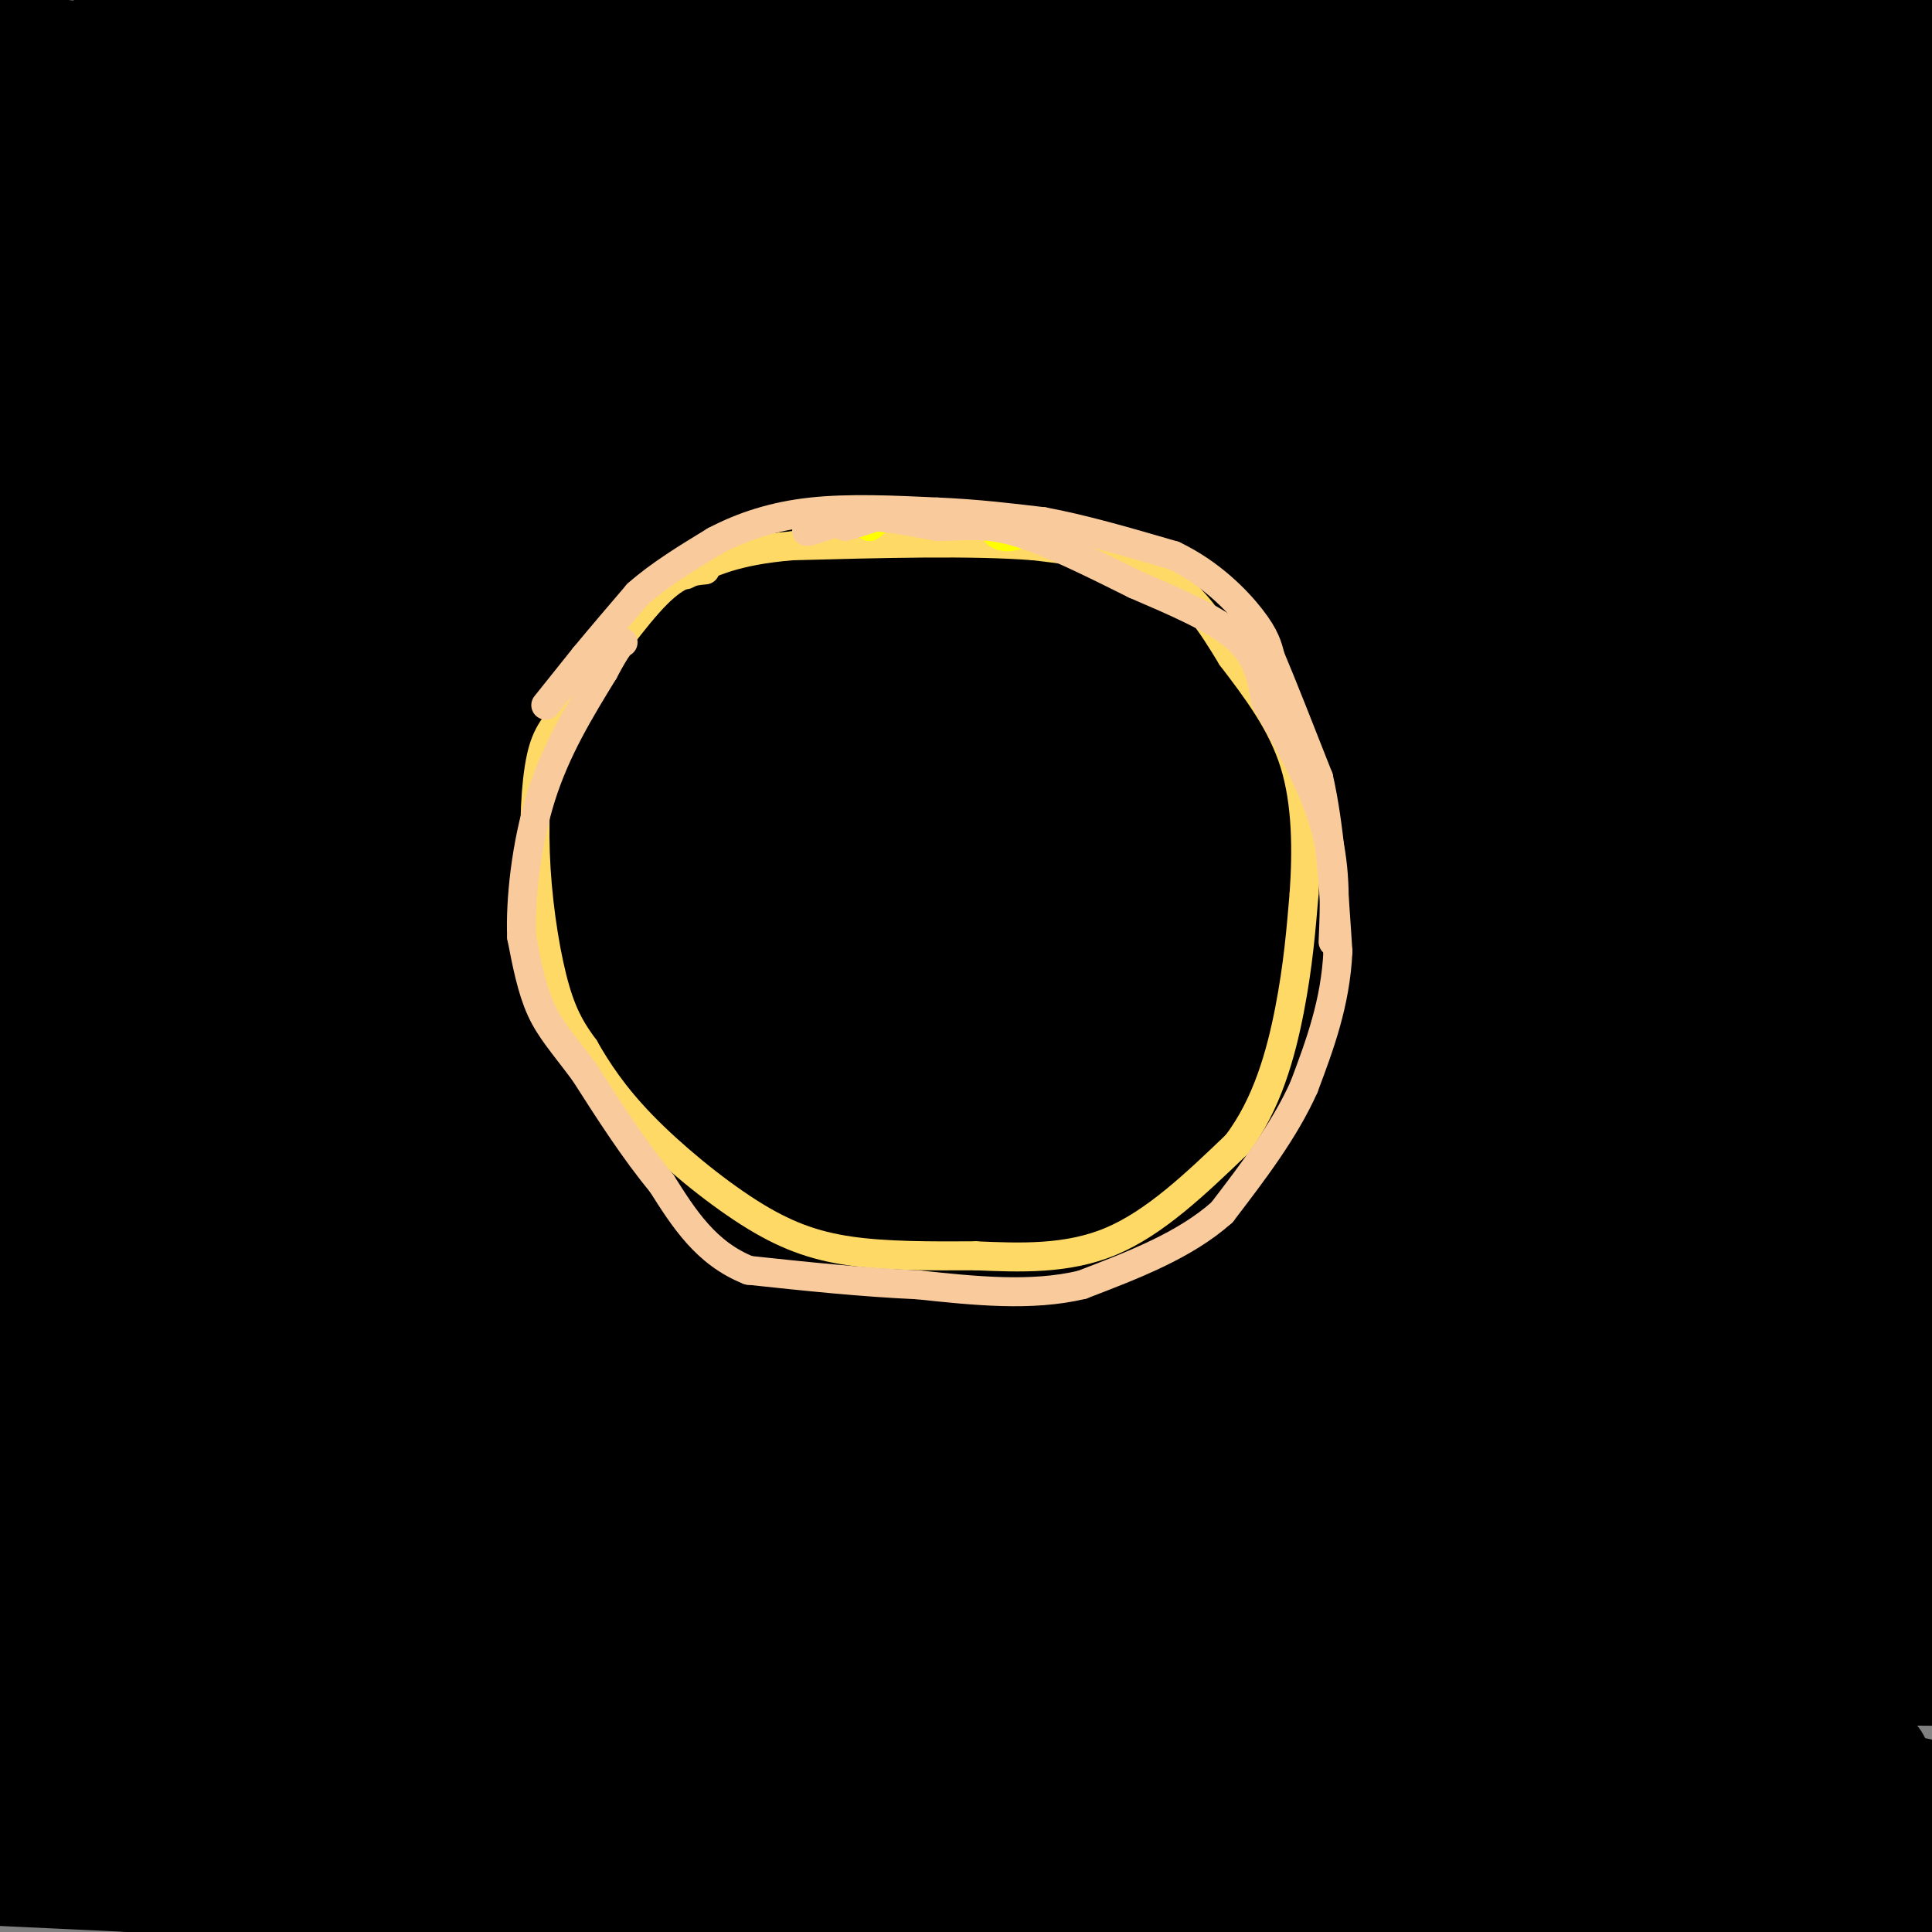 <svg viewBox='0 0 400 400' version='1.1' xmlns='http://www.w3.org/2000/svg' xmlns:xlink='http://www.w3.org/1999/xlink'><rect x="0" y="0" width="400" height="400" fill="#808080" stroke="none"/><g fill='none' stroke='#000000' stroke-width='28' stroke-linecap='round' stroke-linejoin='round'><path d='M32,26c-14.724,-3.448 -29.448,-6.896 -18,-11c11.448,-4.104 49.069,-8.863 69,-11c19.931,-2.137 22.174,-1.652 27,3c4.826,4.652 12.236,13.472 -6,15c-18.236,1.528 -62.118,-4.236 -106,-10'/><path d='M181,0c-0.893,6.718 -1.786,13.435 -22,18c-20.214,4.565 -59.748,6.977 -90,8c-30.252,1.023 -51.222,0.656 -51,0c0.222,-0.656 21.637,-1.600 44,-1c22.363,0.600 45.675,2.743 57,5c11.325,2.257 10.662,4.629 10,7'/><path d='M61,25c96.500,0.167 193.000,0.333 203,-4c10.000,-4.333 -66.500,-13.167 -143,-22'/><path d='M360,38c0.000,0.000 131.000,24.000 131,24'/><path d='M287,27c0.000,0.000 -187.000,-33.000 -187,-33'/><path d='M395,34c0.000,0.000 65.000,12.000 65,12'/><path d='M347,49c-85.133,2.356 -170.267,4.711 -150,0c20.267,-4.711 145.933,-16.489 181,-21c35.067,-4.511 -20.467,-1.756 -76,1'/><path d='M258,20c-4.500,-2.417 -9.000,-4.833 17,-6c26.000,-1.167 82.500,-1.083 139,-1'/><path d='M280,13c-83.082,-0.507 -166.164,-1.014 -148,0c18.164,1.014 137.573,3.550 207,7c69.427,3.450 88.870,7.814 49,9c-39.870,1.186 -139.053,-0.807 -178,-2c-38.947,-1.193 -17.656,-1.585 7,-3c24.656,-1.415 52.679,-3.854 85,0c32.321,3.854 68.942,14.002 99,18c30.058,3.998 53.554,1.846 2,11c-51.554,9.154 -178.158,29.616 -268,39c-89.842,9.384 -142.921,7.692 -196,6'/><path d='M24,87c134.956,2.822 269.911,5.644 308,8c38.089,2.356 -20.689,4.244 -93,5c-72.311,0.756 -158.156,0.378 -244,0'/><path d='M219,76c25.310,-0.571 50.619,-1.143 64,0c13.381,1.143 14.833,4.000 -46,0c-60.833,-4.000 -183.952,-14.857 -235,-20c-51.048,-5.143 -30.024,-4.571 -9,-4'/><path d='M70,49c68.857,10.631 137.714,21.262 176,27c38.286,5.738 46.000,6.583 37,9c-9.000,2.417 -34.714,6.405 -100,2c-65.286,-4.405 -170.143,-17.202 -275,-30'/><path d='M235,68c-54.168,-4.917 -108.336,-9.835 -137,-14c-28.664,-4.165 -31.825,-7.578 -39,-10c-7.175,-2.422 -18.363,-3.852 18,-2c36.363,1.852 120.277,6.988 104,9c-16.277,2.012 -132.744,0.900 -156,0c-23.256,-0.900 46.700,-1.588 91,0c44.300,1.588 62.943,5.454 60,7c-2.943,1.546 -27.471,0.773 -52,0'/><path d='M124,58c-19.956,-2.933 -43.844,-10.267 -67,-15c-23.156,-4.733 -45.578,-6.867 -68,-9'/><path d='M2,90c0.166,2.527 0.332,5.055 2,7c1.668,1.945 4.839,3.309 8,-4c3.161,-7.309 6.311,-23.289 7,-35c0.689,-11.711 -1.084,-19.153 0,-27c1.084,-7.847 5.024,-16.099 0,22c-5.024,38.099 -19.012,122.550 -33,207'/><path d='M-1,306c7.709,-1.811 15.419,-3.621 21,-34c5.581,-30.379 9.035,-89.325 17,-112c7.965,-22.675 20.442,-9.077 28,6c7.558,15.077 10.196,31.635 5,42c-5.196,10.365 -18.226,14.539 -29,11c-10.774,-3.539 -19.293,-14.790 -18,-27c1.293,-12.210 12.397,-25.380 49,-40c36.603,-14.620 98.706,-30.691 143,-28c44.294,2.691 70.780,24.144 85,33c14.220,8.856 16.175,5.115 -5,13c-21.175,7.885 -65.478,27.396 -119,30c-53.522,2.604 -116.261,-11.698 -179,-26'/><path d='M39,121c86.750,-1.917 173.500,-3.833 236,0c62.500,3.833 100.750,13.417 139,23'/><path d='M242,164c-114.667,-14.333 -229.333,-28.667 -199,-28c30.333,0.667 205.667,16.333 381,32'/><path d='M254,180c-93.452,-9.815 -186.905,-19.631 -223,-26c-36.095,-6.369 -14.833,-9.292 54,-10c68.833,-0.708 185.238,0.798 255,6c69.762,5.202 92.881,14.101 116,23'/><path d='M239,178c-74.889,-10.919 -149.779,-21.838 -193,-28c-43.221,-6.162 -54.774,-7.567 6,-5c60.774,2.567 193.875,9.106 238,15c44.125,5.894 -0.726,11.143 -59,7c-58.274,-4.143 -129.970,-17.677 -157,-30c-27.030,-12.323 -9.393,-23.433 2,-25c11.393,-1.567 16.541,6.409 1,11c-15.541,4.591 -51.770,5.795 -88,7'/><path d='M103,136c16.140,7.252 32.280,14.504 37,21c4.720,6.496 -1.981,12.236 -10,16c-8.019,3.764 -17.357,5.552 -30,4c-12.643,-1.552 -28.591,-6.444 -43,-14c-14.409,-7.556 -27.279,-17.778 -34,-25c-6.721,-7.222 -7.291,-11.446 -5,-15c2.291,-3.554 7.445,-6.439 30,-3c22.555,3.439 62.512,13.204 90,24c27.488,10.796 42.508,22.625 46,34c3.492,11.375 -4.545,22.297 -15,30c-10.455,7.703 -23.328,12.189 -40,14c-16.672,1.811 -37.142,0.949 -59,-2c-21.858,-2.949 -45.102,-7.985 -7,-14c38.102,-6.015 137.551,-13.007 237,-20'/><path d='M300,186c32.108,0.179 -6.123,10.625 -32,11c-25.877,0.375 -39.400,-9.322 -54,-15c-14.600,-5.678 -30.277,-7.336 0,-21c30.277,-13.664 106.508,-39.332 152,-49c45.492,-9.668 60.246,-3.334 75,3'/><path d='M363,110c-5.156,-4.978 -10.311,-9.956 -10,-17c0.311,-7.044 6.089,-16.156 18,-17c11.911,-0.844 29.956,6.578 48,14'/><path d='M334,100c-25.022,-10.133 -50.044,-20.267 -60,-28c-9.956,-7.733 -4.844,-13.067 21,-12c25.844,1.067 72.422,8.533 119,16'/><path d='M366,97c-59.652,-0.215 -119.304,-0.431 -134,-4c-14.696,-3.569 15.563,-10.492 48,-11c32.437,-0.508 67.051,5.397 88,10c20.949,4.603 28.232,7.902 35,10c6.768,2.098 13.022,2.995 -17,5c-30.022,2.005 -96.321,5.119 -115,3c-18.679,-2.119 10.262,-9.472 26,-13c15.738,-3.528 18.272,-3.230 30,-2c11.728,1.230 32.649,3.391 42,7c9.351,3.609 7.133,8.664 -1,12c-8.133,3.336 -22.181,4.953 -30,5c-7.819,0.047 -9.410,-1.477 -11,-3'/><path d='M327,116c0.067,-2.556 5.733,-7.444 22,-7c16.267,0.444 43.133,6.222 70,12'/><path d='M380,160c-34.607,1.792 -69.214,3.583 -98,2c-28.786,-1.583 -51.750,-6.542 -29,-11c22.750,-4.458 91.214,-8.417 129,-8c37.786,0.417 44.893,5.208 52,10'/><path d='M236,212c0.000,0.000 -267.000,5.000 -267,5'/><path d='M137,195c61.215,7.539 122.431,15.078 154,19c31.569,3.922 33.493,4.226 6,7c-27.493,2.774 -84.402,8.016 -138,8c-53.598,-0.016 -103.885,-5.290 -133,-9c-29.115,-3.710 -37.057,-5.855 -45,-8'/><path d='M136,196c28.178,-2.378 56.356,-4.756 54,1c-2.356,5.756 -35.244,19.644 -79,29c-43.756,9.356 -98.378,14.178 -153,19'/><path d='M37,223c2.858,3.719 5.717,7.438 7,11c1.283,3.562 0.991,6.968 -4,15c-4.991,8.032 -14.680,20.691 -21,23c-6.320,2.309 -9.271,-5.732 0,-13c9.271,-7.268 30.765,-13.765 39,-3c8.235,10.765 3.210,38.790 -10,56c-13.210,17.210 -34.605,23.605 -56,30'/><path d='M10,284c32.314,7.573 64.628,15.145 81,20c16.372,4.855 16.801,6.992 13,13c-3.801,6.008 -11.831,15.887 -29,19c-17.169,3.113 -43.477,-0.539 -67,-11c-23.523,-10.461 -44.262,-27.730 -65,-45'/><path d='M101,266c37.000,12.556 74.000,25.111 72,39c-2.000,13.889 -43.000,29.111 -82,35c-39.000,5.889 -76.000,2.444 -113,-1'/><path d='M146,273c41.196,1.846 82.393,3.692 103,12c20.607,8.308 20.626,23.078 -32,20c-52.626,-3.078 -157.896,-24.003 -190,-38c-32.104,-13.997 8.958,-21.065 59,-25c50.042,-3.935 109.063,-4.735 160,0c50.937,4.735 93.791,15.006 109,26c15.209,10.994 2.774,22.713 -76,25c-78.774,2.287 -223.887,-4.856 -369,-12'/><path d='M314,293c-33.689,4.333 -67.378,8.667 -125,11c-57.622,2.333 -139.178,2.667 -104,0c35.178,-2.667 187.089,-8.333 339,-14'/><path d='M245,283c-28.800,-3.089 -57.600,-6.178 -48,-14c9.600,-7.822 57.600,-20.378 99,-26c41.400,-5.622 76.200,-4.311 111,-3'/><path d='M363,260c-73.298,-9.036 -146.595,-18.071 -182,-23c-35.405,-4.929 -32.917,-5.750 10,-7c42.917,-1.250 126.262,-2.929 172,-1c45.738,1.929 53.869,7.464 62,13'/><path d='M379,247c-57.462,0.331 -114.924,0.662 -143,0c-28.076,-0.662 -26.766,-2.317 -34,-4c-7.234,-1.683 -23.011,-3.394 20,-10c43.011,-6.606 144.811,-18.107 182,-21c37.189,-2.893 9.767,2.824 -10,5c-19.767,2.176 -31.878,0.812 -42,-1c-10.122,-1.812 -18.256,-4.072 -28,-9c-9.744,-4.928 -21.098,-12.523 -26,-17c-4.902,-4.477 -3.351,-5.837 2,-8c5.351,-2.163 14.503,-5.129 35,-4c20.497,1.129 52.339,6.354 65,10c12.661,3.646 6.139,5.712 -1,7c-7.139,1.288 -14.897,1.796 -31,1c-16.103,-0.796 -40.552,-2.898 -65,-5'/><path d='M303,191c1.844,-1.844 38.956,-3.956 68,-4c29.044,-0.044 50.022,1.978 71,4'/><path d='M362,197c-67.228,-7.002 -134.457,-14.005 -164,-19c-29.543,-4.995 -21.401,-7.983 16,0c37.401,7.983 104.060,26.935 149,32c44.940,5.065 68.160,-3.759 8,5c-60.160,8.759 -203.699,35.101 -259,52c-55.301,16.899 -22.365,24.356 -4,26c18.365,1.644 22.159,-2.523 66,0c43.841,2.523 127.731,11.738 175,18c47.269,6.262 57.919,9.570 27,7c-30.919,-2.570 -103.405,-11.020 -158,-19c-54.595,-7.980 -91.297,-15.490 -128,-23'/><path d='M90,276c3.205,-3.352 75.218,-0.231 116,4c40.782,4.231 50.334,9.574 77,16c26.666,6.426 70.446,13.936 76,22c5.554,8.064 -27.120,16.682 -65,21c-37.880,4.318 -80.968,4.336 -132,1c-51.032,-3.336 -110.007,-10.025 -104,-13c6.007,-2.975 76.996,-2.236 141,-1c64.004,1.236 121.022,2.971 137,6c15.978,3.029 -9.083,7.354 -55,5c-45.917,-2.354 -112.691,-11.387 -174,-22c-61.309,-10.613 -117.155,-22.807 -173,-35'/><path d='M230,315c-16.707,0.305 -33.415,0.610 -68,1c-34.585,0.390 -87.049,0.864 -86,-5c1.049,-5.864 55.611,-18.067 101,-22c45.389,-3.933 81.605,0.403 47,-2c-34.605,-2.403 -140.030,-11.544 -200,-18c-59.970,-6.456 -74.485,-10.228 -89,-14'/><path d='M0,249c67.298,1.280 134.595,2.560 176,6c41.405,3.440 56.917,9.042 51,13c-5.917,3.958 -33.262,6.274 -79,4c-45.738,-2.274 -109.869,-9.137 -174,-16'/><path d='M29,255c60.168,-1.101 120.337,-2.202 168,0c47.663,2.202 82.821,7.706 86,11c3.179,3.294 -25.622,4.378 -77,0c-51.378,-4.378 -125.332,-14.217 -166,-19c-40.668,-4.783 -48.048,-4.509 23,-1c71.048,3.509 220.524,10.255 370,17'/><path d='M342,277c-19.756,0.400 -39.511,0.800 -50,-1c-10.489,-1.800 -11.711,-5.800 23,-1c34.711,4.800 105.356,18.400 176,32'/><path d='M243,268c0.000,0.000 218.000,28.000 218,28'/><path d='M327,281c-71.512,-7.917 -143.024,-15.833 -175,-18c-31.976,-2.167 -24.417,1.417 35,12c59.417,10.583 170.690,28.167 217,37c46.310,8.833 27.655,8.917 9,9'/><path d='M348,341c-21.286,2.018 -42.571,4.036 -72,5c-29.429,0.964 -67.000,0.875 -74,0c-7.000,-0.875 16.571,-2.536 68,-3c51.429,-0.464 130.714,0.268 210,1'/><path d='M338,360c-80.978,-0.911 -161.956,-1.822 -165,-3c-3.044,-1.178 71.844,-2.622 134,3c62.156,5.622 111.578,18.311 161,31'/><path d='M399,399c-36.381,0.435 -72.762,0.869 -97,0c-24.238,-0.869 -36.333,-3.042 -42,-5c-5.667,-1.958 -4.905,-3.702 29,-2c33.905,1.702 100.952,6.851 168,12'/><path d='M326,385c-37.200,-6.178 -74.400,-12.356 -82,-15c-7.600,-2.644 14.400,-1.756 56,3c41.600,4.756 102.800,13.378 164,22'/><path d='M253,362c-40.578,-5.533 -81.156,-11.067 -61,-9c20.156,2.067 101.044,11.733 151,19c49.956,7.267 68.978,12.133 88,17'/><path d='M366,387c-64.511,-10.689 -129.022,-21.378 -147,-26c-17.978,-4.622 10.578,-3.178 59,2c48.422,5.178 116.711,14.089 185,23'/><path d='M386,366c-54.622,-8.711 -109.244,-17.422 -119,-22c-9.756,-4.578 25.356,-5.022 64,-4c38.644,1.022 80.822,3.511 123,6'/><path d='M373,353c-46.103,-0.700 -92.205,-1.401 -94,3c-1.795,4.401 40.719,13.902 55,19c14.281,5.098 0.329,5.791 -8,9c-8.329,3.209 -11.037,8.932 -65,2c-53.963,-6.932 -159.182,-26.520 -161,-28c-1.818,-1.480 99.766,15.149 161,26c61.234,10.851 82.117,15.926 103,21'/><path d='M126,382c0.000,0.000 -137.000,-21.000 -137,-21'/><path d='M231,396c0.000,0.000 37.000,9.000 37,9'/><path d='M163,392c0.000,0.000 -208.000,-37.000 -208,-37'/><path d='M237,370c7.363,0.661 14.726,1.321 3,2c-11.726,0.679 -42.542,1.375 -89,0c-46.458,-1.375 -108.560,-4.821 -142,-8c-33.440,-3.179 -38.220,-6.089 -43,-9'/><path d='M25,353c105.467,5.556 210.933,11.111 202,4c-8.933,-7.111 -132.267,-26.889 -191,-38c-58.733,-11.111 -52.867,-13.556 -47,-16'/><path d='M90,306c19.750,2.583 39.500,5.167 23,4c-16.500,-1.167 -69.250,-6.083 -122,-11'/><path d='M76,314c-47.198,-0.169 -94.395,-0.338 -57,10c37.395,10.338 159.383,31.183 222,43c62.617,11.817 65.861,14.606 51,19c-14.861,4.394 -47.829,10.394 -112,5c-64.171,-5.394 -159.546,-22.183 -156,-22c3.546,0.183 106.013,17.338 123,23c16.987,5.662 -51.507,-0.169 -120,-6'/><path d='M27,386c-42.000,-2.000 -87.000,-4.000 -132,-6'/><path d='M101,391c9.711,-0.289 19.422,-0.578 19,0c-0.422,0.578 -10.978,2.022 -38,0c-27.022,-2.022 -70.511,-7.511 -114,-13'/></g>
<g fill='none' stroke='#444444' stroke-width='28' stroke-linecap='round' stroke-linejoin='round'><path d='M220,131c-7.400,-0.467 -14.800,-0.933 -21,0c-6.200,0.933 -11.200,3.267 -17,9c-5.800,5.733 -12.400,14.867 -19,24'/><path d='M163,164c-3.798,7.107 -3.792,12.875 -5,16c-1.208,3.125 -3.631,3.607 2,10c5.631,6.393 19.315,18.696 33,31'/><path d='M193,221c7.184,5.472 8.643,3.651 15,4c6.357,0.349 17.611,2.867 27,0c9.389,-2.867 16.912,-11.118 21,-17c4.088,-5.882 4.739,-9.395 5,-14c0.261,-4.605 0.130,-10.303 0,-16'/><path d='M261,178c0.555,-4.715 1.943,-8.501 -1,-15c-2.943,-6.499 -10.215,-15.711 -16,-21c-5.785,-5.289 -10.081,-6.654 -16,-7c-5.919,-0.346 -13.459,0.327 -21,1'/><path d='M207,136c-8.597,3.656 -19.589,12.296 -25,17c-5.411,4.704 -5.240,5.470 -6,9c-0.760,3.530 -2.451,9.822 -2,15c0.451,5.178 3.045,9.240 5,12c1.955,2.760 3.273,4.217 9,5c5.727,0.783 15.864,0.891 26,1'/><path d='M214,195c7.949,-1.643 14.820,-6.251 18,-12c3.180,-5.749 2.667,-12.640 3,-18c0.333,-5.360 1.512,-9.189 -6,-8c-7.512,1.189 -23.715,7.397 -32,13c-8.285,5.603 -8.653,10.601 -8,15c0.653,4.399 2.326,8.200 4,12'/><path d='M193,197c1.496,3.403 3.237,5.909 9,6c5.763,0.091 15.547,-2.233 21,-3c5.453,-0.767 6.574,0.024 8,-5c1.426,-5.024 3.155,-15.863 4,-21c0.845,-5.137 0.804,-4.573 -2,-7c-2.804,-2.427 -8.370,-7.846 -15,-8c-6.630,-0.154 -14.323,4.956 -19,9c-4.677,4.044 -6.339,7.022 -8,10'/><path d='M191,178c-0.412,4.947 2.559,12.316 6,16c3.441,3.684 7.353,3.683 13,2c5.647,-1.683 13.029,-5.049 18,-9c4.971,-3.951 7.531,-8.487 1,-12c-6.531,-3.513 -22.152,-6.004 -30,-5c-7.848,1.004 -7.924,5.502 -8,10'/><path d='M191,180c-1.322,5.327 -0.628,13.646 0,18c0.628,4.354 1.189,4.744 10,5c8.811,0.256 25.872,0.376 34,-2c8.128,-2.376 7.322,-7.250 7,-11c-0.322,-3.750 -0.161,-6.375 0,-9'/><path d='M242,181c-1.770,-2.828 -6.196,-5.397 -19,-8c-12.804,-2.603 -33.986,-5.239 -44,-7c-10.014,-1.761 -8.861,-2.646 -11,0c-2.139,2.646 -7.569,8.823 -13,15'/><path d='M155,181c-2.798,2.655 -3.292,1.792 -4,4c-0.708,2.208 -1.631,7.488 0,12c1.631,4.512 5.815,8.256 10,12'/><path d='M161,209c4.089,5.022 9.311,11.578 17,16c7.689,4.422 17.844,6.711 28,9'/><path d='M206,234c0.711,1.489 -11.511,0.711 -19,-2c-7.489,-2.711 -10.244,-7.356 -13,-12'/></g>
<g fill='none' stroke='#000000' stroke-width='28' stroke-linecap='round' stroke-linejoin='round'><path d='M196,200c-3.824,0.191 -7.647,0.382 -11,-1c-3.353,-1.382 -6.234,-4.338 -4,-11c2.234,-6.662 9.583,-17.030 21,-26c11.417,-8.970 26.902,-16.543 34,-15c7.098,1.543 5.810,12.203 -19,21c-24.810,8.797 -73.143,15.730 -90,14c-16.857,-1.730 -2.240,-12.124 26,-21c28.240,-8.876 70.103,-16.236 108,-22c37.897,-5.764 71.828,-9.933 79,-8c7.172,1.933 -12.414,9.966 -32,18'/><path d='M308,149c-31.032,2.132 -92.613,-1.538 -101,-8c-8.387,-6.462 36.421,-15.717 67,-20c30.579,-4.283 46.928,-3.593 52,3c5.072,6.593 -1.132,19.090 -42,21c-40.868,1.910 -116.398,-6.767 -145,-11c-28.602,-4.233 -10.275,-4.021 12,-7c22.275,-2.979 48.497,-9.148 87,-9c38.503,0.148 89.287,6.614 84,10c-5.287,3.386 -66.643,3.693 -128,4'/><path d='M194,132c9.792,13.688 98.271,45.908 84,66c-14.271,20.092 -131.292,28.055 -167,27c-35.708,-1.055 9.898,-11.127 61,-17c51.102,-5.873 107.702,-7.546 138,-4c30.298,3.546 34.295,12.313 25,20c-9.295,7.687 -31.880,14.295 -42,18c-10.120,3.705 -7.774,4.509 -30,6c-22.226,1.491 -69.022,3.671 -91,1c-21.978,-2.671 -19.136,-10.192 -10,-17c9.136,-6.808 24.568,-12.904 40,-19'/><path d='M202,213c35.600,-2.617 104.601,0.341 136,4c31.399,3.659 25.195,8.019 -12,12c-37.195,3.981 -105.383,7.584 -158,2c-52.617,-5.584 -89.664,-20.355 -98,-32c-8.336,-11.645 12.041,-20.166 60,-21c47.959,-0.834 123.502,6.018 161,13c37.498,6.982 36.953,14.096 34,20c-2.953,5.904 -8.312,10.600 -34,13c-25.688,2.400 -71.704,2.505 -91,3c-19.296,0.495 -11.873,1.380 -1,-3c10.873,-4.380 25.197,-14.025 39,-18c13.803,-3.975 27.087,-2.278 33,-1c5.913,1.278 4.457,2.139 3,3'/><path d='M274,208c-19.395,1.790 -69.381,4.766 -94,4c-24.619,-0.766 -23.871,-5.274 -23,-8c0.871,-2.726 1.864,-3.671 17,-4c15.136,-0.329 44.416,-0.042 54,2c9.584,2.042 -0.527,5.838 -14,8c-13.473,2.162 -30.309,2.690 -46,2c-15.691,-0.690 -30.237,-2.597 -36,-5c-5.763,-2.403 -2.744,-5.301 5,-7c7.744,-1.699 20.213,-2.200 23,-2c2.787,0.200 -4.106,1.100 -11,2'/><path d='M149,200c-4.600,-1.689 -10.600,-6.911 -11,-9c-0.400,-2.089 4.800,-1.044 10,0'/></g>
<g fill='none' stroke='#ffd966' stroke-width='6' stroke-linecap='round' stroke-linejoin='round'><path d='M146,118c-2.750,0.250 -5.500,0.500 -10,5c-4.500,4.500 -10.750,13.250 -17,22'/><path d='M119,145c-4.110,5.088 -5.885,6.807 -7,12c-1.115,5.193 -1.569,13.860 -1,23c0.569,9.140 2.163,18.754 4,25c1.837,6.246 3.919,9.123 6,12'/><path d='M121,217c2.565,4.514 5.976,9.797 12,16c6.024,6.203 14.660,13.324 22,18c7.340,4.676 13.383,6.907 21,8c7.617,1.093 16.809,1.046 26,1'/><path d='M202,260c9.111,0.378 18.889,0.822 28,-3c9.111,-3.822 17.556,-11.911 26,-20'/><path d='M256,237c6.356,-8.267 9.244,-18.933 11,-28c1.756,-9.067 2.378,-16.533 3,-24'/><path d='M270,185c0.600,-8.756 0.600,-18.644 -2,-27c-2.600,-8.356 -7.800,-15.178 -13,-22'/><path d='M255,136c-4.200,-6.933 -8.200,-13.267 -15,-17c-6.800,-3.733 -16.400,-4.867 -26,-6'/><path d='M214,113c-12.667,-1.000 -31.333,-0.500 -50,0'/><path d='M164,113c-12.000,1.000 -17.000,3.500 -22,6'/></g>
<g fill='none' stroke='#ffff00' stroke-width='6' stroke-linecap='round' stroke-linejoin='round'><path d='M173,108c0.000,0.000 8.000,-9.000 8,-9'/><path d='M181,99c2.356,-2.911 4.244,-5.689 4,-4c-0.244,1.689 -2.622,7.844 -5,14'/><path d='M180,109c2.067,-0.933 9.733,-10.267 15,-15c5.267,-4.733 8.133,-4.867 11,-5'/><path d='M206,89c0.822,4.244 -2.622,17.356 0,21c2.622,3.644 11.311,-2.178 20,-8'/></g>
<g fill='none' stroke='#000000' stroke-width='28' stroke-linecap='round' stroke-linejoin='round'><path d='M228,98c0.000,0.000 -7.000,0.000 -7,0'/><path d='M221,98c-2.733,-1.378 -6.067,-4.822 -10,-6c-3.933,-1.178 -8.467,-0.089 -13,1'/><path d='M198,93c-5.167,0.667 -11.583,1.833 -18,3'/><path d='M180,96c-3.167,0.500 -2.083,0.250 -1,0'/></g>
<g fill='none' stroke='#f9cb9c' stroke-width='6' stroke-linecap='round' stroke-linejoin='round'><path d='M113,146c0.000,0.000 8.000,-10.000 8,-10'/><path d='M121,136c3.167,-3.833 7.083,-8.417 11,-13'/><path d='M132,123c4.500,-4.000 10.250,-7.500 16,-11'/><path d='M148,112c5.778,-3.044 12.222,-5.156 20,-6c7.778,-0.844 16.889,-0.422 26,0'/><path d='M194,106c8.000,0.333 15.000,1.167 22,2'/><path d='M216,108c8.167,1.500 17.583,4.250 27,7'/><path d='M243,115c7.578,3.622 13.022,9.178 16,13c2.978,3.822 3.489,5.911 4,8'/><path d='M263,136c2.333,5.500 6.167,15.250 10,25'/><path d='M273,161c2.333,10.167 3.167,23.083 4,36'/><path d='M277,197c-0.500,10.667 -3.750,19.333 -7,28'/><path d='M270,225c-4.000,9.000 -10.500,17.500 -17,26'/><path d='M253,251c-7.667,6.833 -18.333,10.917 -29,15'/><path d='M224,266c-10.500,2.500 -22.250,1.250 -34,0'/><path d='M190,266c-11.500,-0.500 -23.250,-1.750 -35,-3'/><path d='M155,263c-8.833,-3.500 -13.417,-10.750 -18,-18'/><path d='M137,245c-5.667,-6.833 -10.833,-14.917 -16,-23'/><path d='M121,222c-4.311,-5.800 -7.089,-8.800 -9,-13c-1.911,-4.200 -2.956,-9.600 -4,-15'/><path d='M108,194c-0.311,-7.622 0.911,-19.178 4,-29c3.089,-9.822 8.044,-17.911 13,-26'/><path d='M125,139c2.833,-5.333 3.417,-5.667 4,-6'/><path d='M175,109c3.083,-0.917 6.167,-1.833 6,-2c-0.167,-0.167 -3.583,0.417 -7,1'/><path d='M174,108c-2.988,0.810 -6.958,2.333 -7,2c-0.042,-0.333 3.845,-2.524 9,-3c5.155,-0.476 11.577,0.762 18,2'/><path d='M194,109c5.244,0.044 9.356,-0.844 16,1c6.644,1.844 15.822,6.422 25,11'/><path d='M235,121c8.289,3.578 16.511,7.022 21,11c4.489,3.978 5.244,8.489 6,13'/><path d='M262,145c3.511,6.467 9.289,16.133 12,25c2.711,8.867 2.356,16.933 2,25'/></g>
</svg>
